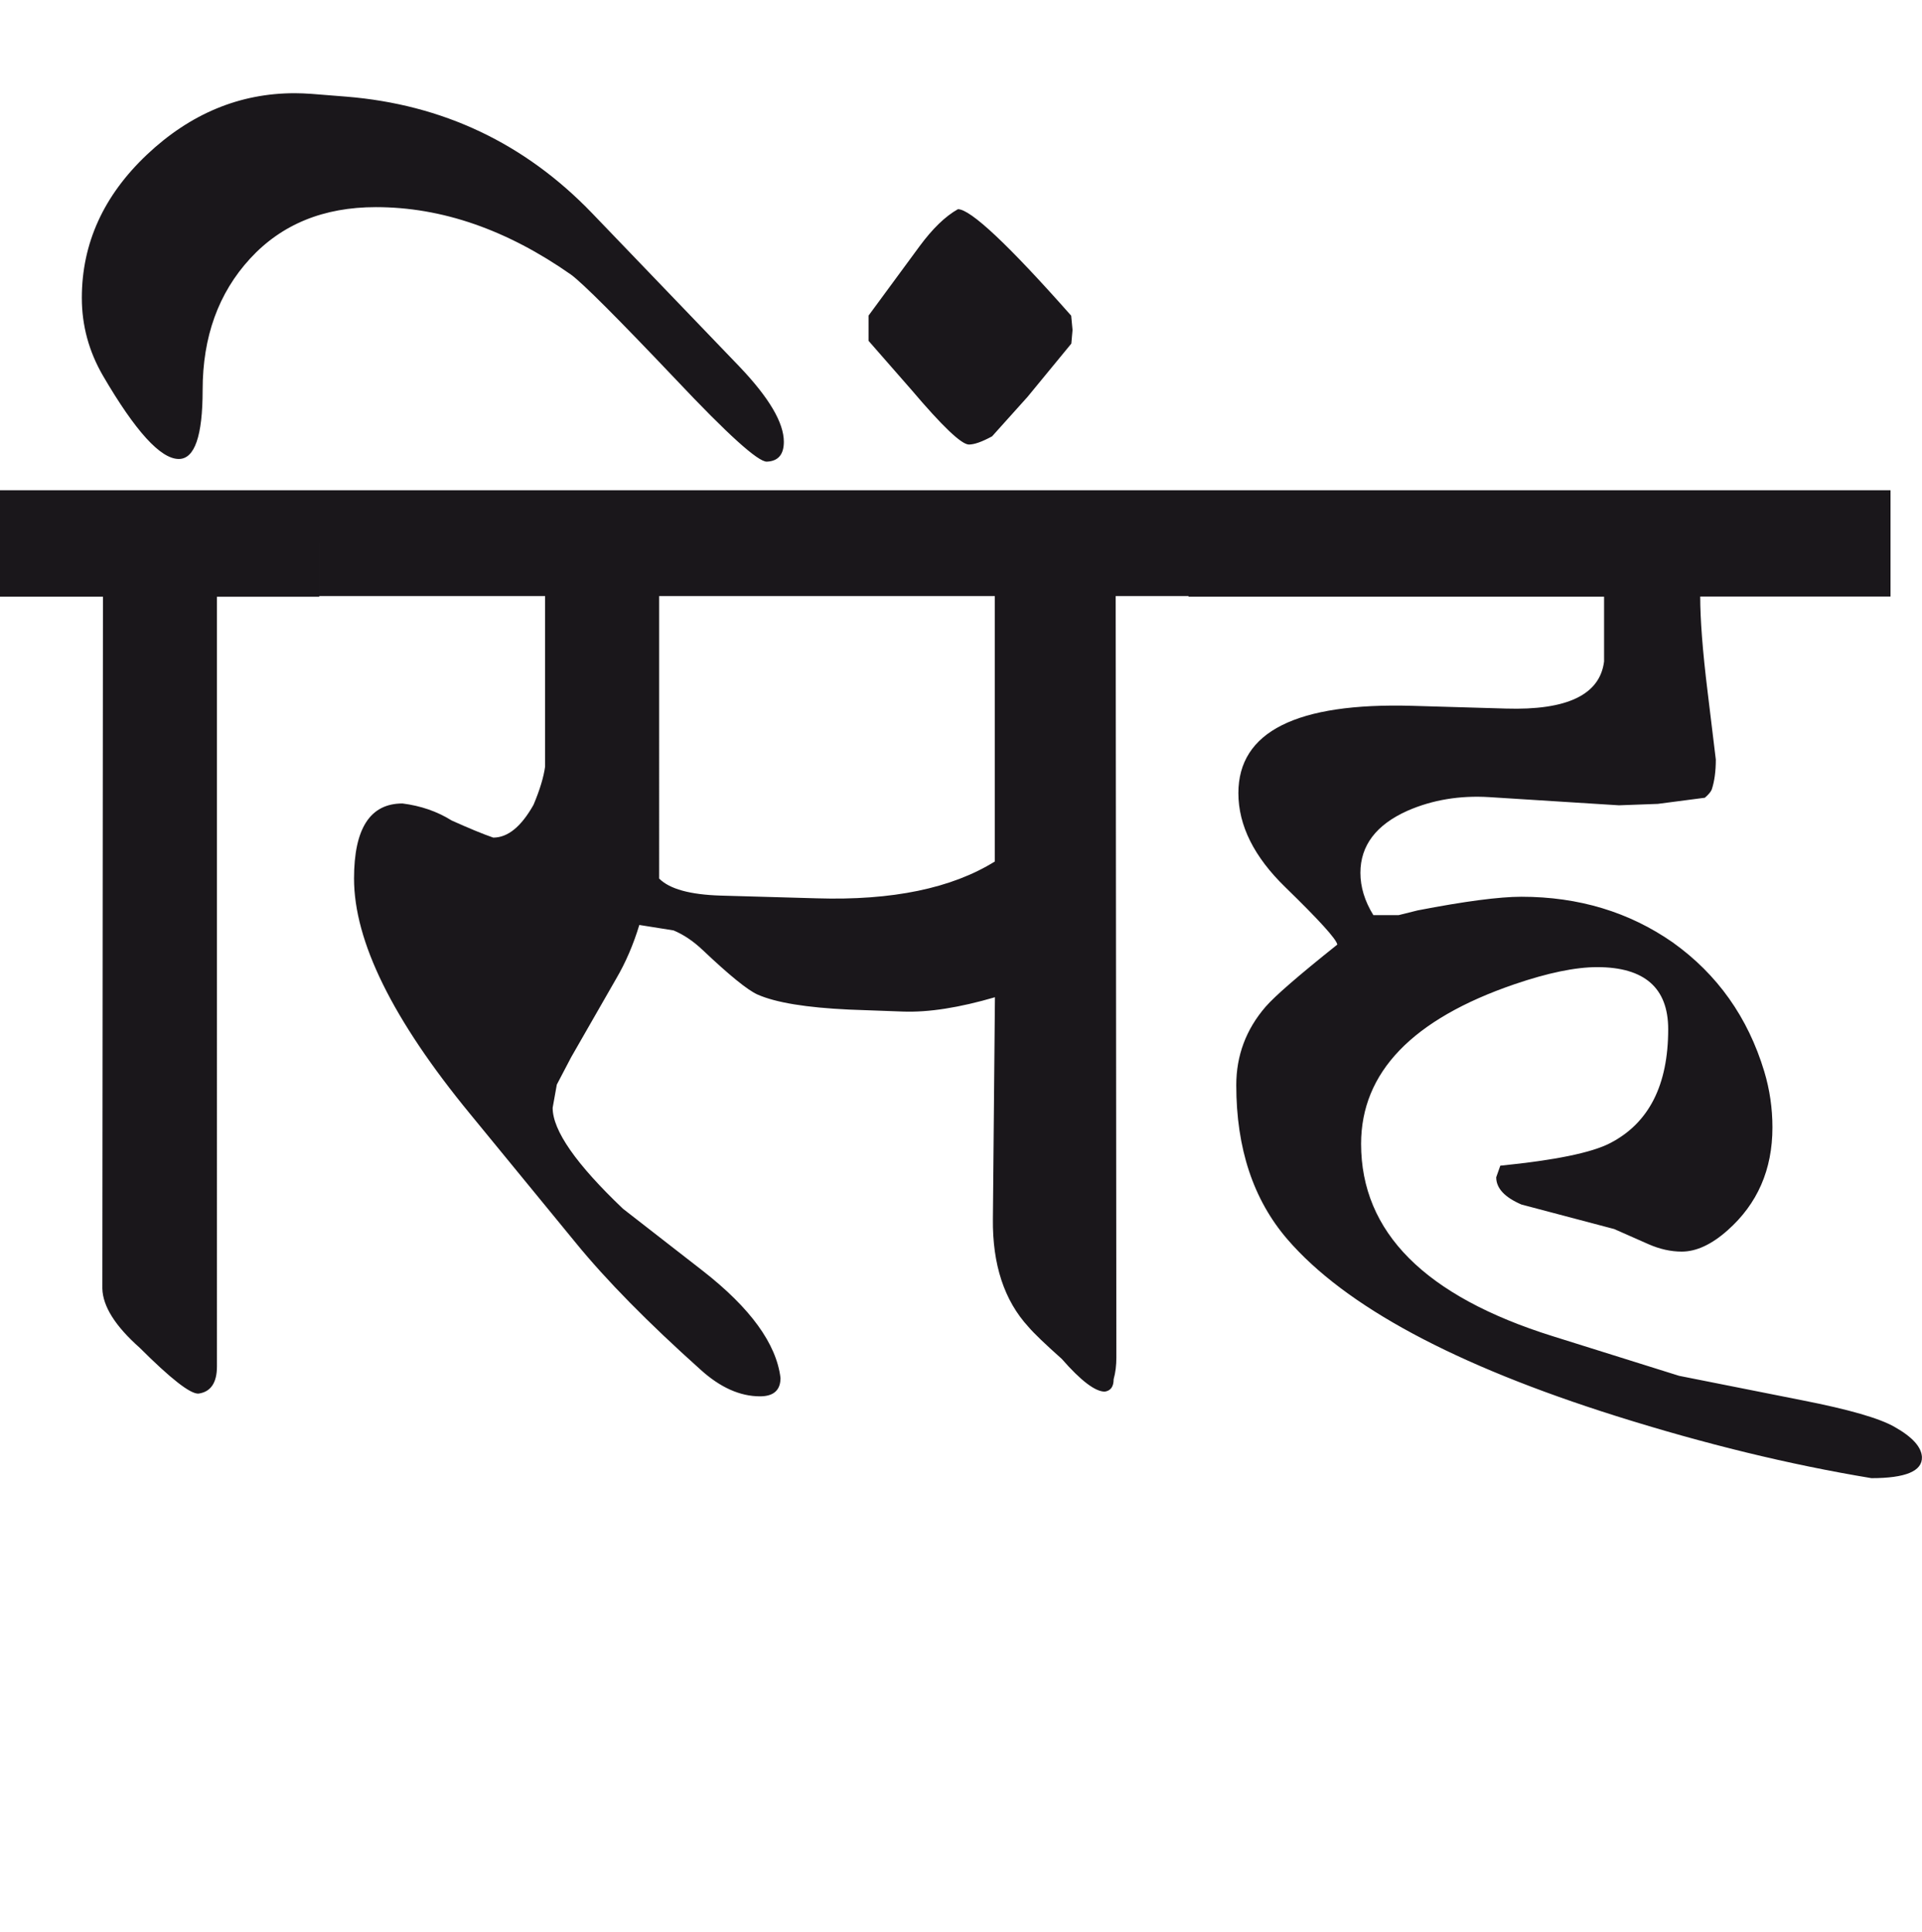 <?xml version="1.0" encoding="utf-8"?>
<!-- Generator: Adobe Illustrator 15.0.2, SVG Export Plug-In . SVG Version: 6.00 Build 0)  -->
<!DOCTYPE svg PUBLIC "-//W3C//DTD SVG 1.1//EN" "http://www.w3.org/Graphics/SVG/1.1/DTD/svg11.dtd">
<svg version="1.1" id="Ebene_1" xmlns="http://www.w3.org/2000/svg" xmlns:xlink="http://www.w3.org/1999/xlink" x="0px" y="0px"
	 width="28.208px" height="28.35px" viewBox="0 0 28.208 28.35" enable-background="new 0 0 28.208 28.35" xml:space="preserve">
<path fill="#1A171B" d="M27.747,7.195H17.443v1.562h6.099v0.951c-0.061,0.487-0.541,0.719-1.442,0.691l-1.372-0.04
	c-1.702-0.048-2.553,0.38-2.553,1.281c0,0.474,0.23,0.936,0.69,1.382c0.493,0.48,0.749,0.761,0.762,0.841
	c-0.568,0.453-0.919,0.758-1.052,0.912c-0.288,0.333-0.431,0.717-0.431,1.151c0,0.928,0.25,1.682,0.751,2.263
	c0.846,0.981,2.456,1.847,4.826,2.594c1.29,0.406,2.536,0.711,3.745,0.911c0.501,0,0.749-0.103,0.741-0.311
	c-0.008-0.146-0.14-0.294-0.4-0.44c-0.221-0.128-0.671-0.257-1.352-0.391l-1.812-0.36l-1.853-0.581
	c-1.878-0.587-2.814-1.528-2.814-2.823c0-1.048,0.751-1.83,2.254-2.344c0.487-0.166,0.891-0.25,1.211-0.25
	c0.693,0,1.042,0.304,1.042,0.911c0,0.821-0.283,1.378-0.852,1.672c-0.272,0.141-0.811,0.251-1.612,0.331l-0.06,0.17
	c0,0.16,0.122,0.293,0.37,0.4l1.362,0.36l0.5,0.221c0.168,0.074,0.331,0.11,0.491,0.11c0.213,0,0.438-0.104,0.671-0.311
	c0.44-0.389,0.66-0.892,0.66-1.512c0-0.281-0.04-0.555-0.12-0.821c-0.24-0.795-0.688-1.426-1.342-1.893
	c-0.641-0.447-1.382-0.671-2.223-0.671c-0.32,0-0.828,0.066-1.521,0.2c-0.133,0.032-0.229,0.058-0.281,0.07h-0.37
	c-0.128-0.207-0.19-0.415-0.19-0.621c0-0.4,0.23-0.705,0.691-0.911c0.365-0.16,0.769-0.227,1.201-0.2l1.902,0.12l0.571-0.021
	l0.69-0.09c0.053-0.046,0.088-0.087,0.101-0.12c0.04-0.12,0.06-0.268,0.06-0.44l-0.12-0.991c-0.075-0.608-0.109-1.075-0.109-1.402
	h2.793V7.195z M15.741,4.843l-0.02-0.21C14.8,3.591,14.244,3.07,14.059,3.07c-0.188,0.106-0.372,0.286-0.561,0.541l-0.751,1.021
	v0.37l0.631,0.721c0.453,0.534,0.733,0.801,0.842,0.801c0.08,0,0.192-0.04,0.34-0.12l0.521-0.58l0.642-0.781L15.741,4.843z
	 M14.6,12.644c-0.633,0.393-1.504,0.574-2.613,0.54l-1.412-0.04c-0.447-0.014-0.748-0.096-0.901-0.25V8.748H14.6V12.644z
	 M17.443,7.195H4.686v1.553H8v2.503c-0.021,0.154-0.077,0.341-0.17,0.561c-0.181,0.321-0.377,0.481-0.591,0.481
	c-0.154-0.053-0.356-0.137-0.61-0.251c-0.214-0.134-0.455-0.216-0.722-0.25c-0.475,0-0.711,0.367-0.711,1.102
	c0,0.921,0.567,2.072,1.703,3.454L8.45,18.24c0.447,0.548,1.059,1.17,1.833,1.863c0.287,0.26,0.578,0.39,0.871,0.39
	c0.2,0,0.301-0.09,0.301-0.27c-0.061-0.501-0.44-1.025-1.141-1.572L9.143,17.74c-0.688-0.655-1.032-1.148-1.032-1.482l0.061-0.34
	l0.21-0.401l0.66-1.151c0.141-0.24,0.254-0.504,0.341-0.791l0.502,0.08c0.146,0.061,0.289,0.156,0.431,0.291
	c0.387,0.366,0.653,0.583,0.801,0.65c0.272,0.12,0.721,0.192,1.342,0.221l0.791,0.029c0.381,0.014,0.831-0.058,1.352-0.21
	l-0.03,3.255c-0.007,0.667,0.166,1.195,0.521,1.582c0.08,0.094,0.242,0.25,0.49,0.471c0.28,0.32,0.49,0.48,0.631,0.48
	c0.088-0.013,0.13-0.074,0.13-0.181c0.028-0.1,0.04-0.206,0.04-0.32l-0.01-11.175h1.071V7.195z M4.686,7.195H0v1.562h1.511
	L1.502,18.911c0.007,0.261,0.189,0.551,0.55,0.871c0.454,0.453,0.741,0.678,0.861,0.671c0.181-0.025,0.271-0.16,0.271-0.4V8.758
	h1.502V7.195z M8.691,3.13C7.703,2.103,6.498,1.532,5.077,1.418l-0.502-0.04c-0.087-0.006-0.17-0.01-0.249-0.01
	c-0.809,0-1.531,0.3-2.169,0.901C1.521,2.87,1.201,3.571,1.201,4.372c0,0.406,0.104,0.787,0.31,1.142
	c0.475,0.814,0.845,1.222,1.113,1.222c0.233,0,0.35-0.337,0.35-1.012c0-0.781,0.232-1.423,0.696-1.928
	C4.133,3.292,4.748,3.04,5.517,3.04c0.969,0,1.922,0.331,2.864,0.991C8.554,4.158,9.065,4.67,9.913,5.563
	c0.768,0.815,1.215,1.218,1.342,1.212c0.166-0.007,0.249-0.104,0.249-0.291c0-0.28-0.216-0.646-0.649-1.101L8.691,3.13z"/>
<rect y="1.368" fill="none" width="28.208" height="20.327"/>
</svg>
